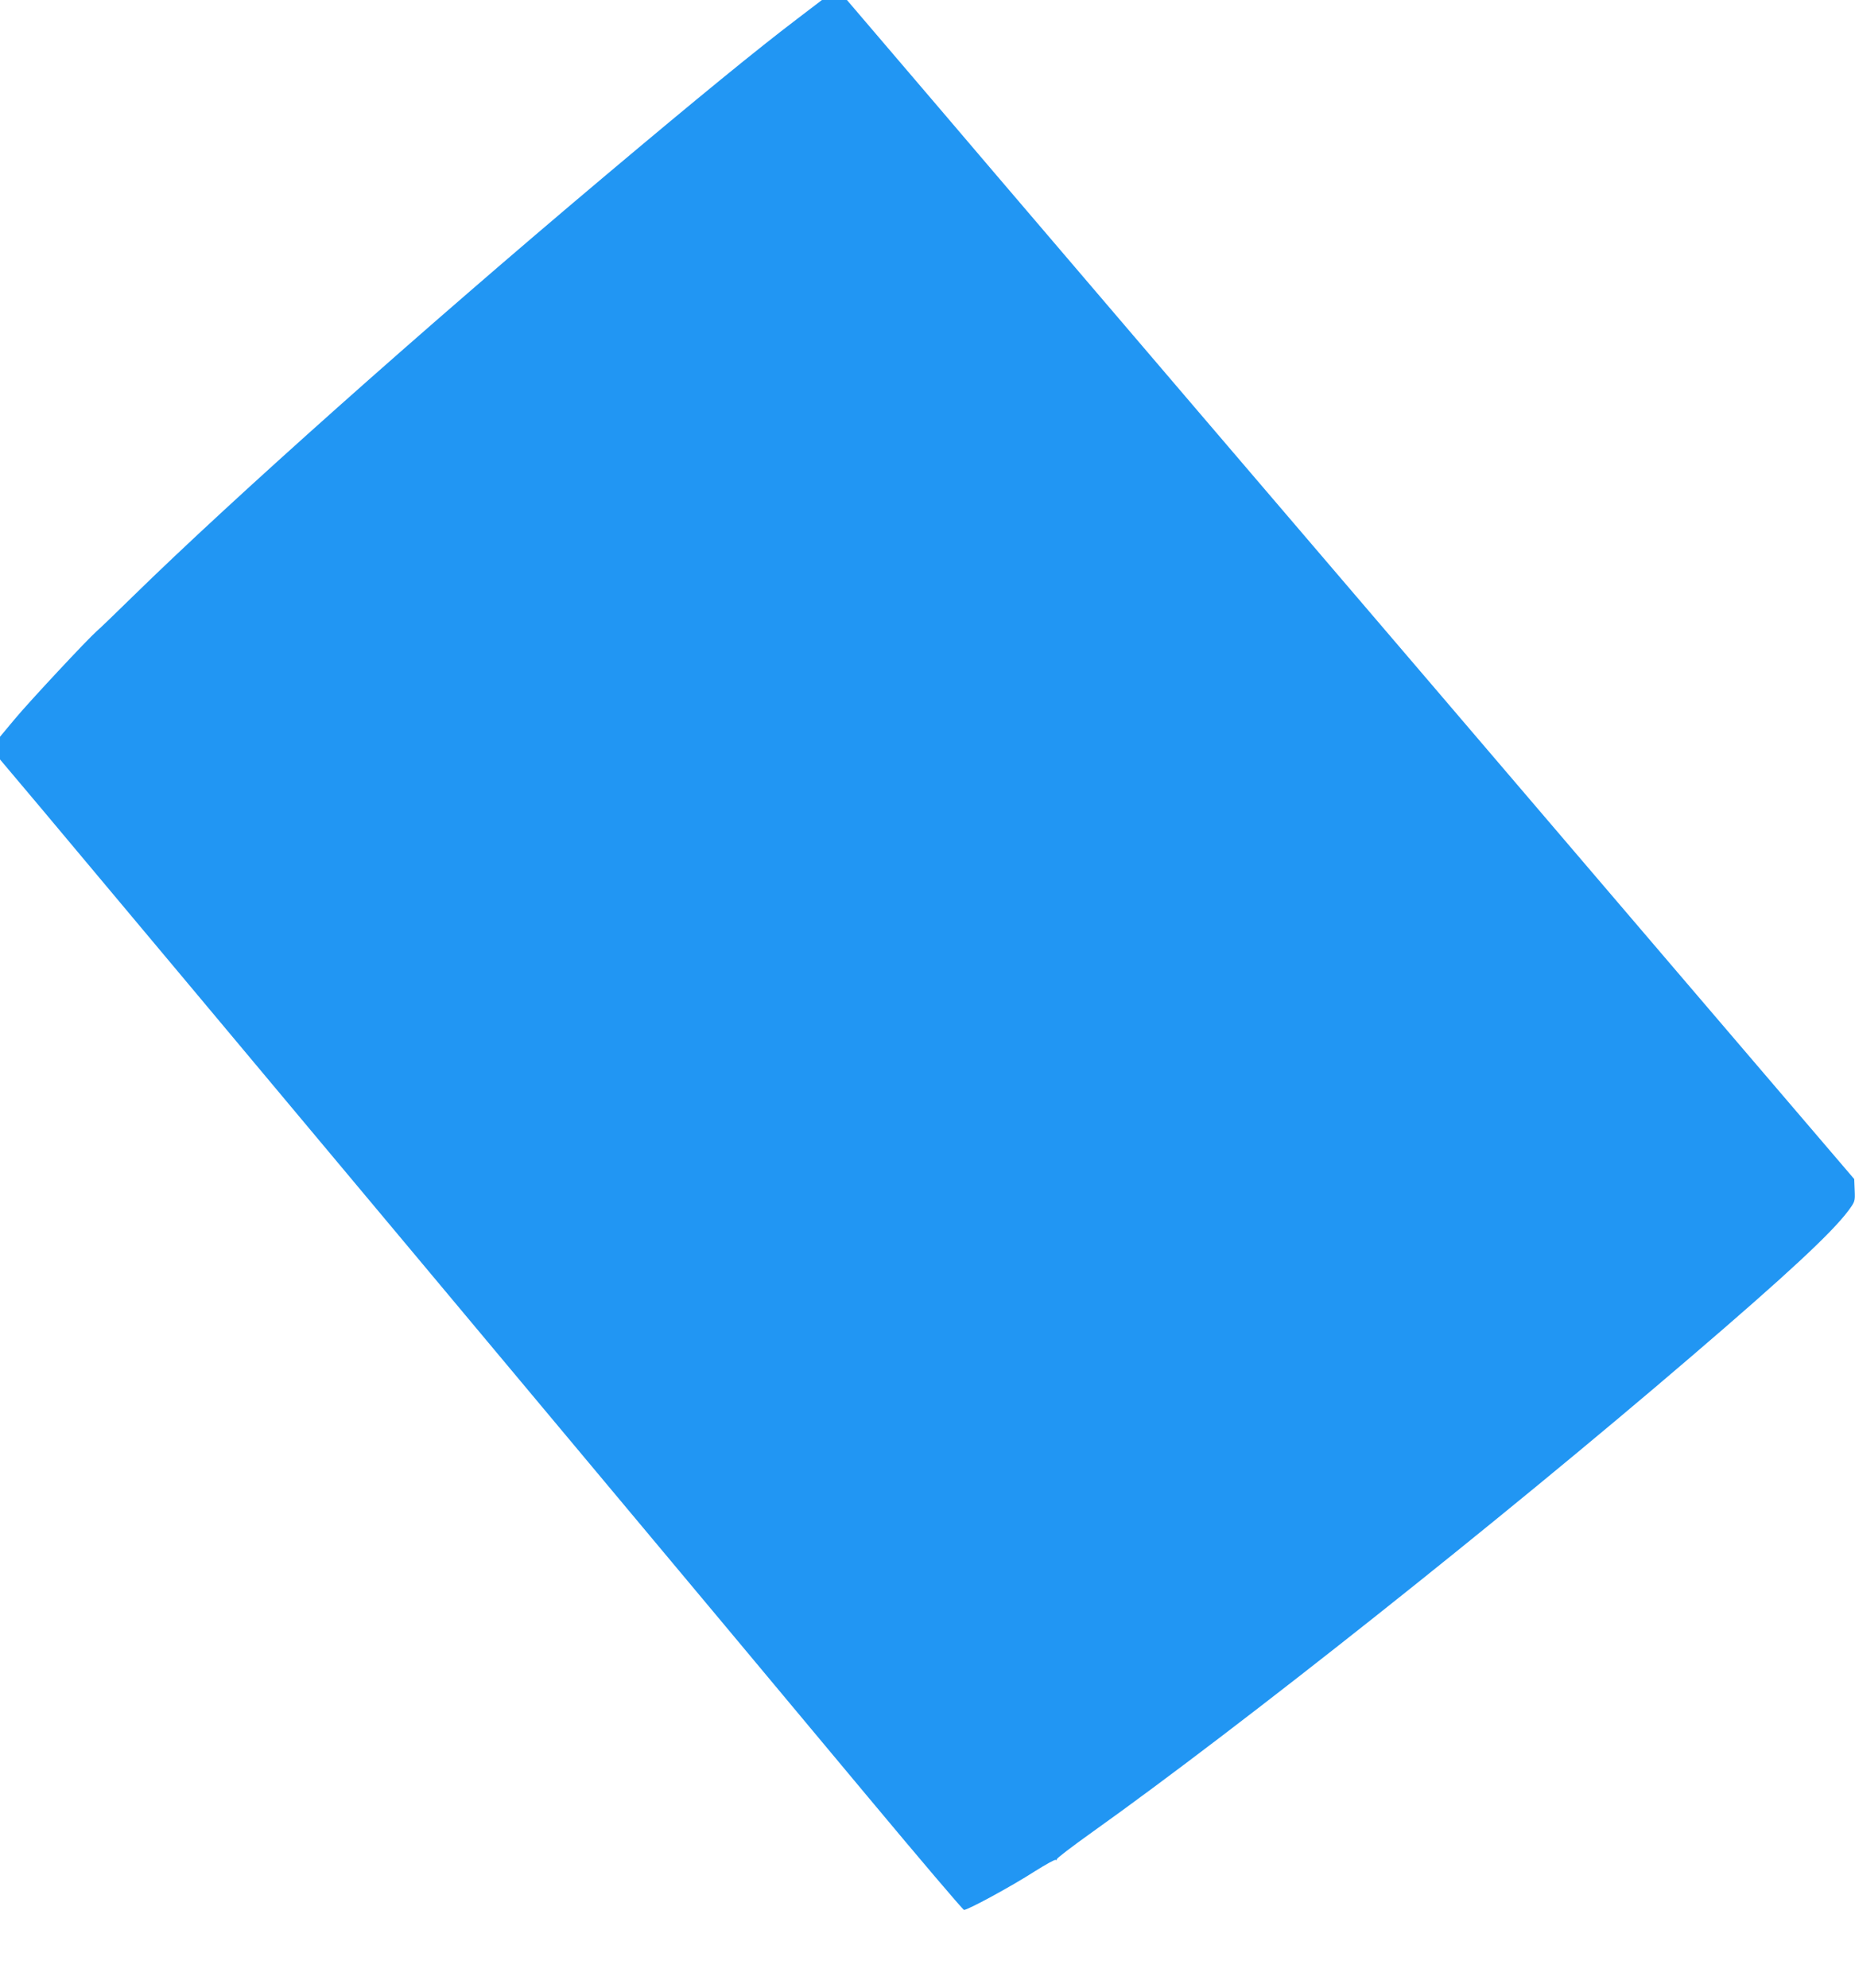 <?xml version="1.0" standalone="no"?>
<!DOCTYPE svg PUBLIC "-//W3C//DTD SVG 20010904//EN"
 "http://www.w3.org/TR/2001/REC-SVG-20010904/DTD/svg10.dtd">
<svg version="1.0" xmlns="http://www.w3.org/2000/svg"
 width="1195pt" height="1280pt" viewBox="0 0 1195 1280"
 preserveAspectRatio="xMidYMid meet">
<g transform="translate(0,1280) scale(0.1,-0.1)"
fill="#2196f3" stroke="none">
<path d="M5135 12678 c-258 -196 -627 -497 -1245 -1017 -1175 -989 -2387
-2068 -3035 -2702 -110 -108 -215 -209 -233 -224 -60 -53 -429 -448 -526 -564
l-96 -115 0 -73 0 -73 263 -312 c305 -363 1452 -1733 2472 -2952 928 -1109
1477 -1766 1903 -2275 191 -228 619 -741 952 -1140 333 -399 612 -727 620
-729 20 -3 305 151 457 249 69 43 129 77 134 73 5 -3 8 -1 7 4 -2 6 101 84
227 174 957 682 2633 2011 3860 3063 612 524 904 795 1012 939 43 59 44 60 41
131 l-3 73 -1140 1333 c-1363 1595 -1757 2056 -3090 3614 -559 655 -1297 1517
-1638 1918 l-621 727 -80 0 -81 0 -160 -122z"/>
</g>
</svg>

